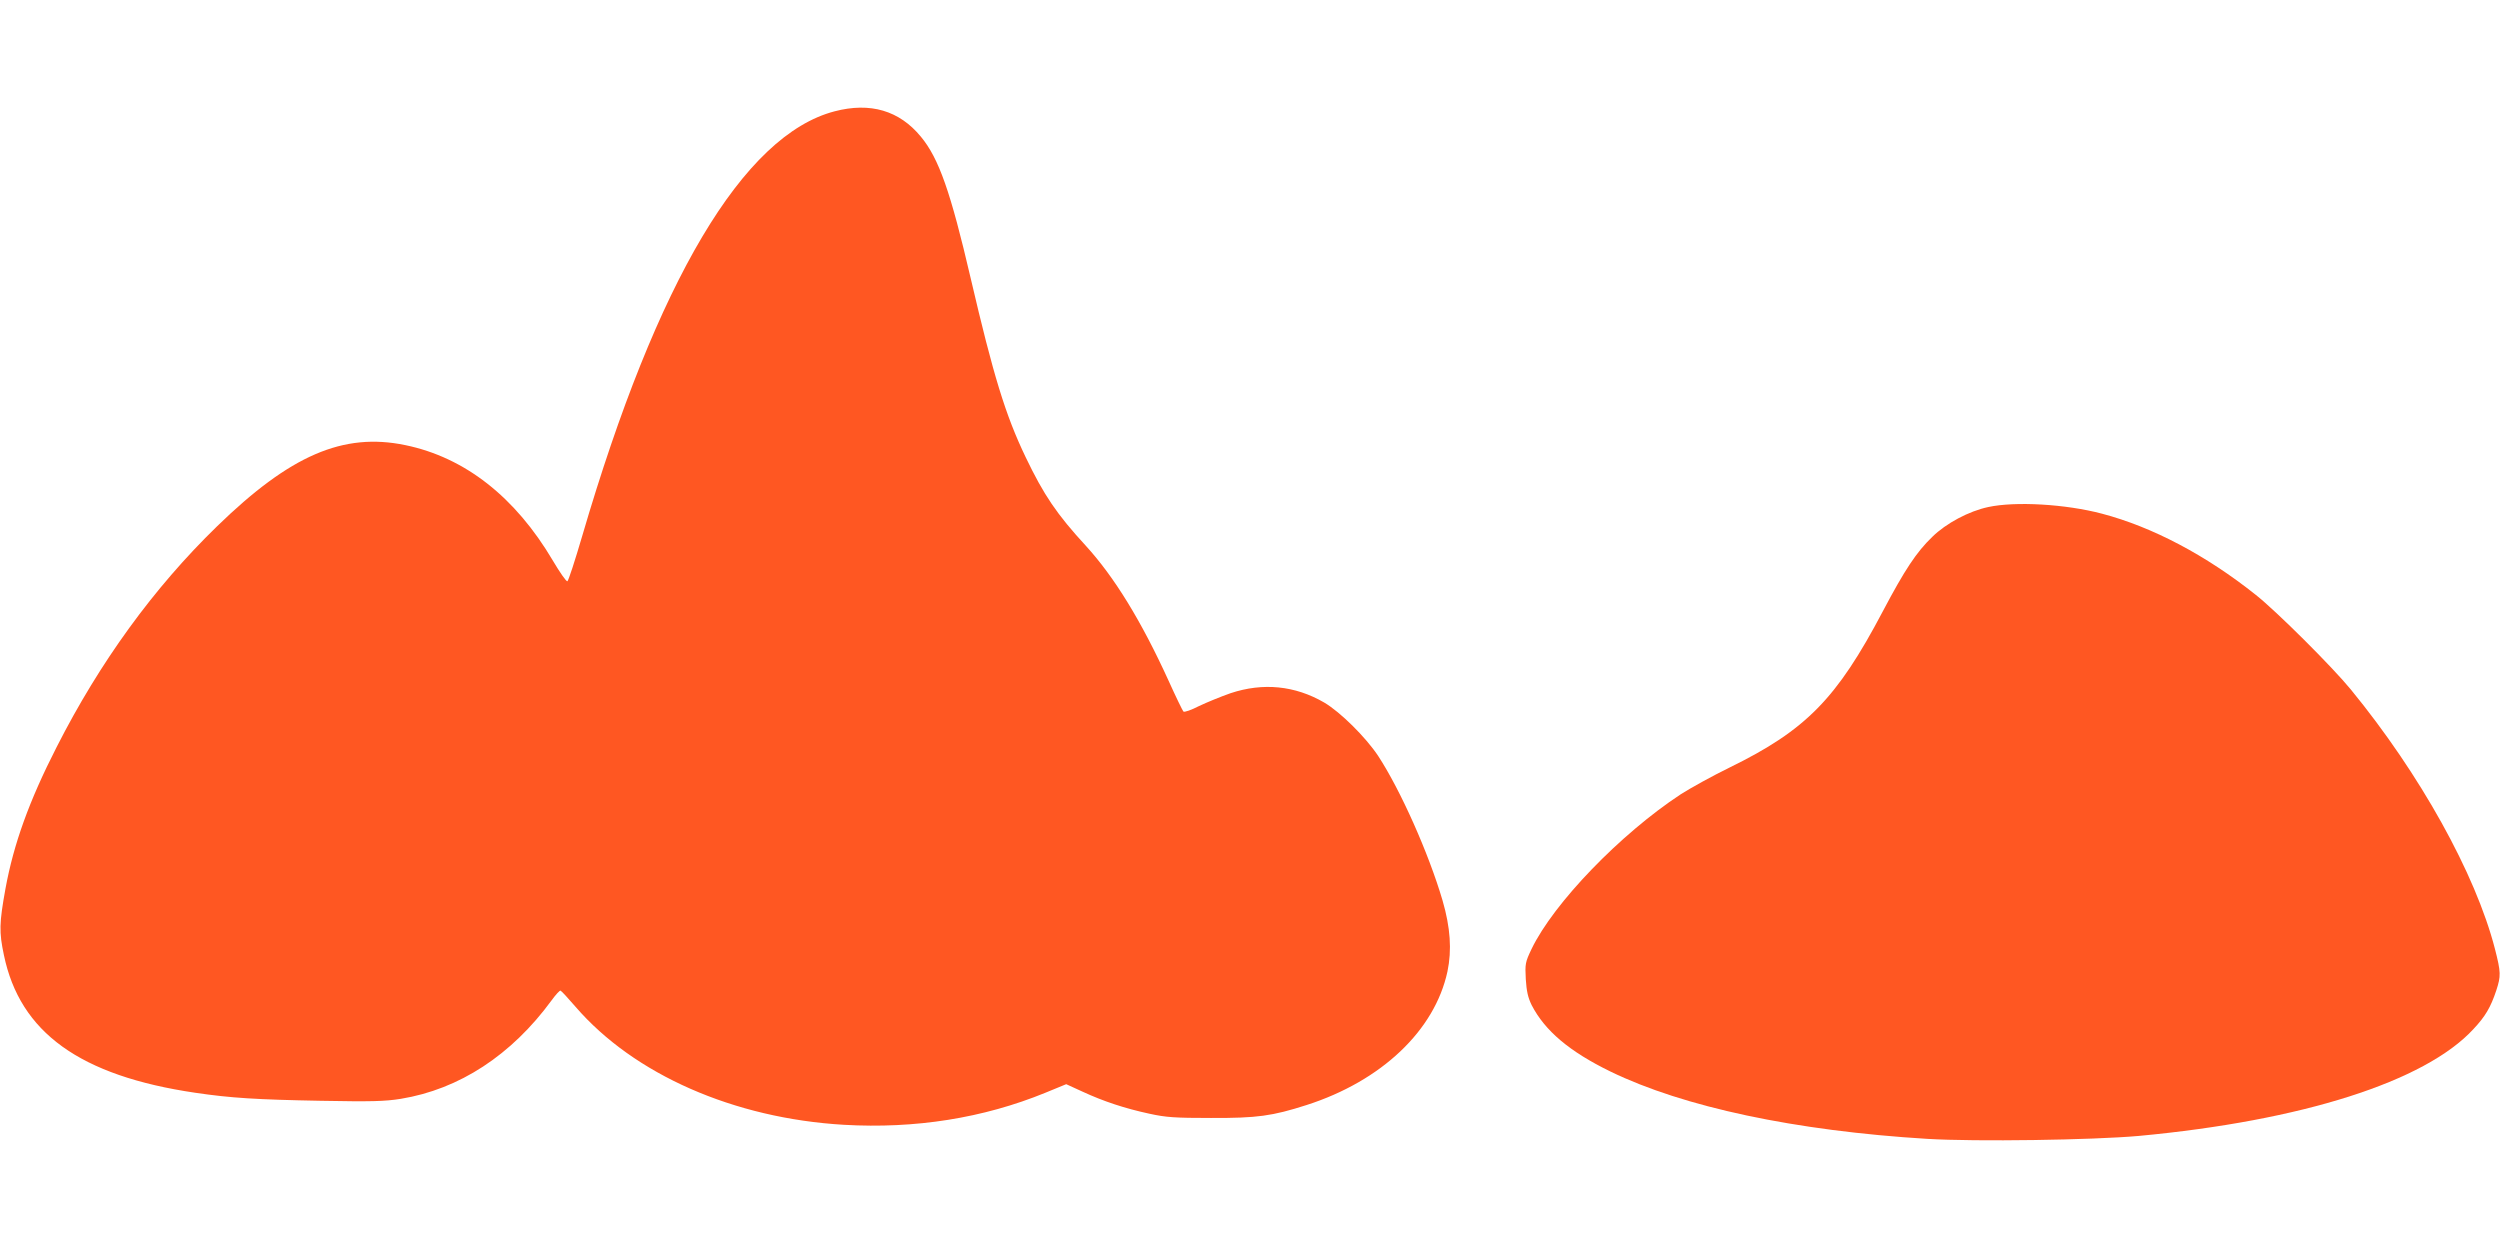 <?xml version="1.0" standalone="no"?>
<!DOCTYPE svg PUBLIC "-//W3C//DTD SVG 20010904//EN"
 "http://www.w3.org/TR/2001/REC-SVG-20010904/DTD/svg10.dtd">
<svg version="1.0" xmlns="http://www.w3.org/2000/svg"
 width="1280pt" height="640pt" viewBox="0 0 1280 640"
 preserveAspectRatio="xMidYMid meet">
<g transform="translate(0,640) scale(0.1,-0.1)"
fill="#ff5722" stroke="none">
<path d="M4273 5830 c-467 -122 -909 -866 -1292 -2174 -37 -126 -71 -231 -76
-232 -6 -2 -39 46 -74 105 -193 327 -451 529 -756 592 -318 66 -590 -52 -964
-416 -324 -315 -600 -695 -821 -1130 -141 -276 -220 -496 -262 -725 -32 -177
-33 -222 -8 -340 82 -396 389 -618 980 -705 182 -27 316 -35 640 -41 262 -5
331 -3 412 10 300 49 567 224 772 504 21 29 42 52 46 50 5 -2 39 -39 77 -83
299 -346 810 -571 1374 -604 364 -21 713 34 1031 164 l107 44 83 -38 c108 -50
217 -86 342 -113 86 -19 132 -22 316 -22 237 -1 314 10 489 66 384 123 657
382 722 684 23 110 15 225 -25 363 -71 242 -215 565 -330 741 -64 96 -193 224
-276 273 -150 87 -313 103 -479 48 -49 -17 -122 -47 -162 -66 -39 -20 -75 -33
-80 -28 -4 4 -39 76 -76 158 -140 307 -278 531 -423 690 -149 162 -215 259
-309 455 -103 215 -165 417 -281 915 -103 443 -163 614 -255 725 -110 134
-259 178 -442 130z"/>
<path d="M10180 3804 c-99 -21 -216 -83 -287 -153 -81 -78 -141 -169 -253
-381 -236 -448 -393 -608 -785 -800 -88 -43 -200 -105 -250 -137 -310 -204
-650 -557 -763 -791 -33 -69 -34 -77 -30 -155 4 -62 11 -94 30 -133 68 -132
194 -238 403 -340 374 -182 948 -304 1623 -345 248 -15 846 -6 1082 15 837 78
1465 278 1713 546 62 66 89 112 118 199 24 74 24 92 -7 213 -99 384 -384 896
-738 1328 -94 115 -381 401 -486 484 -256 204 -530 348 -788 416 -185 49 -443
64 -582 34z"/>
</g>
</svg>
